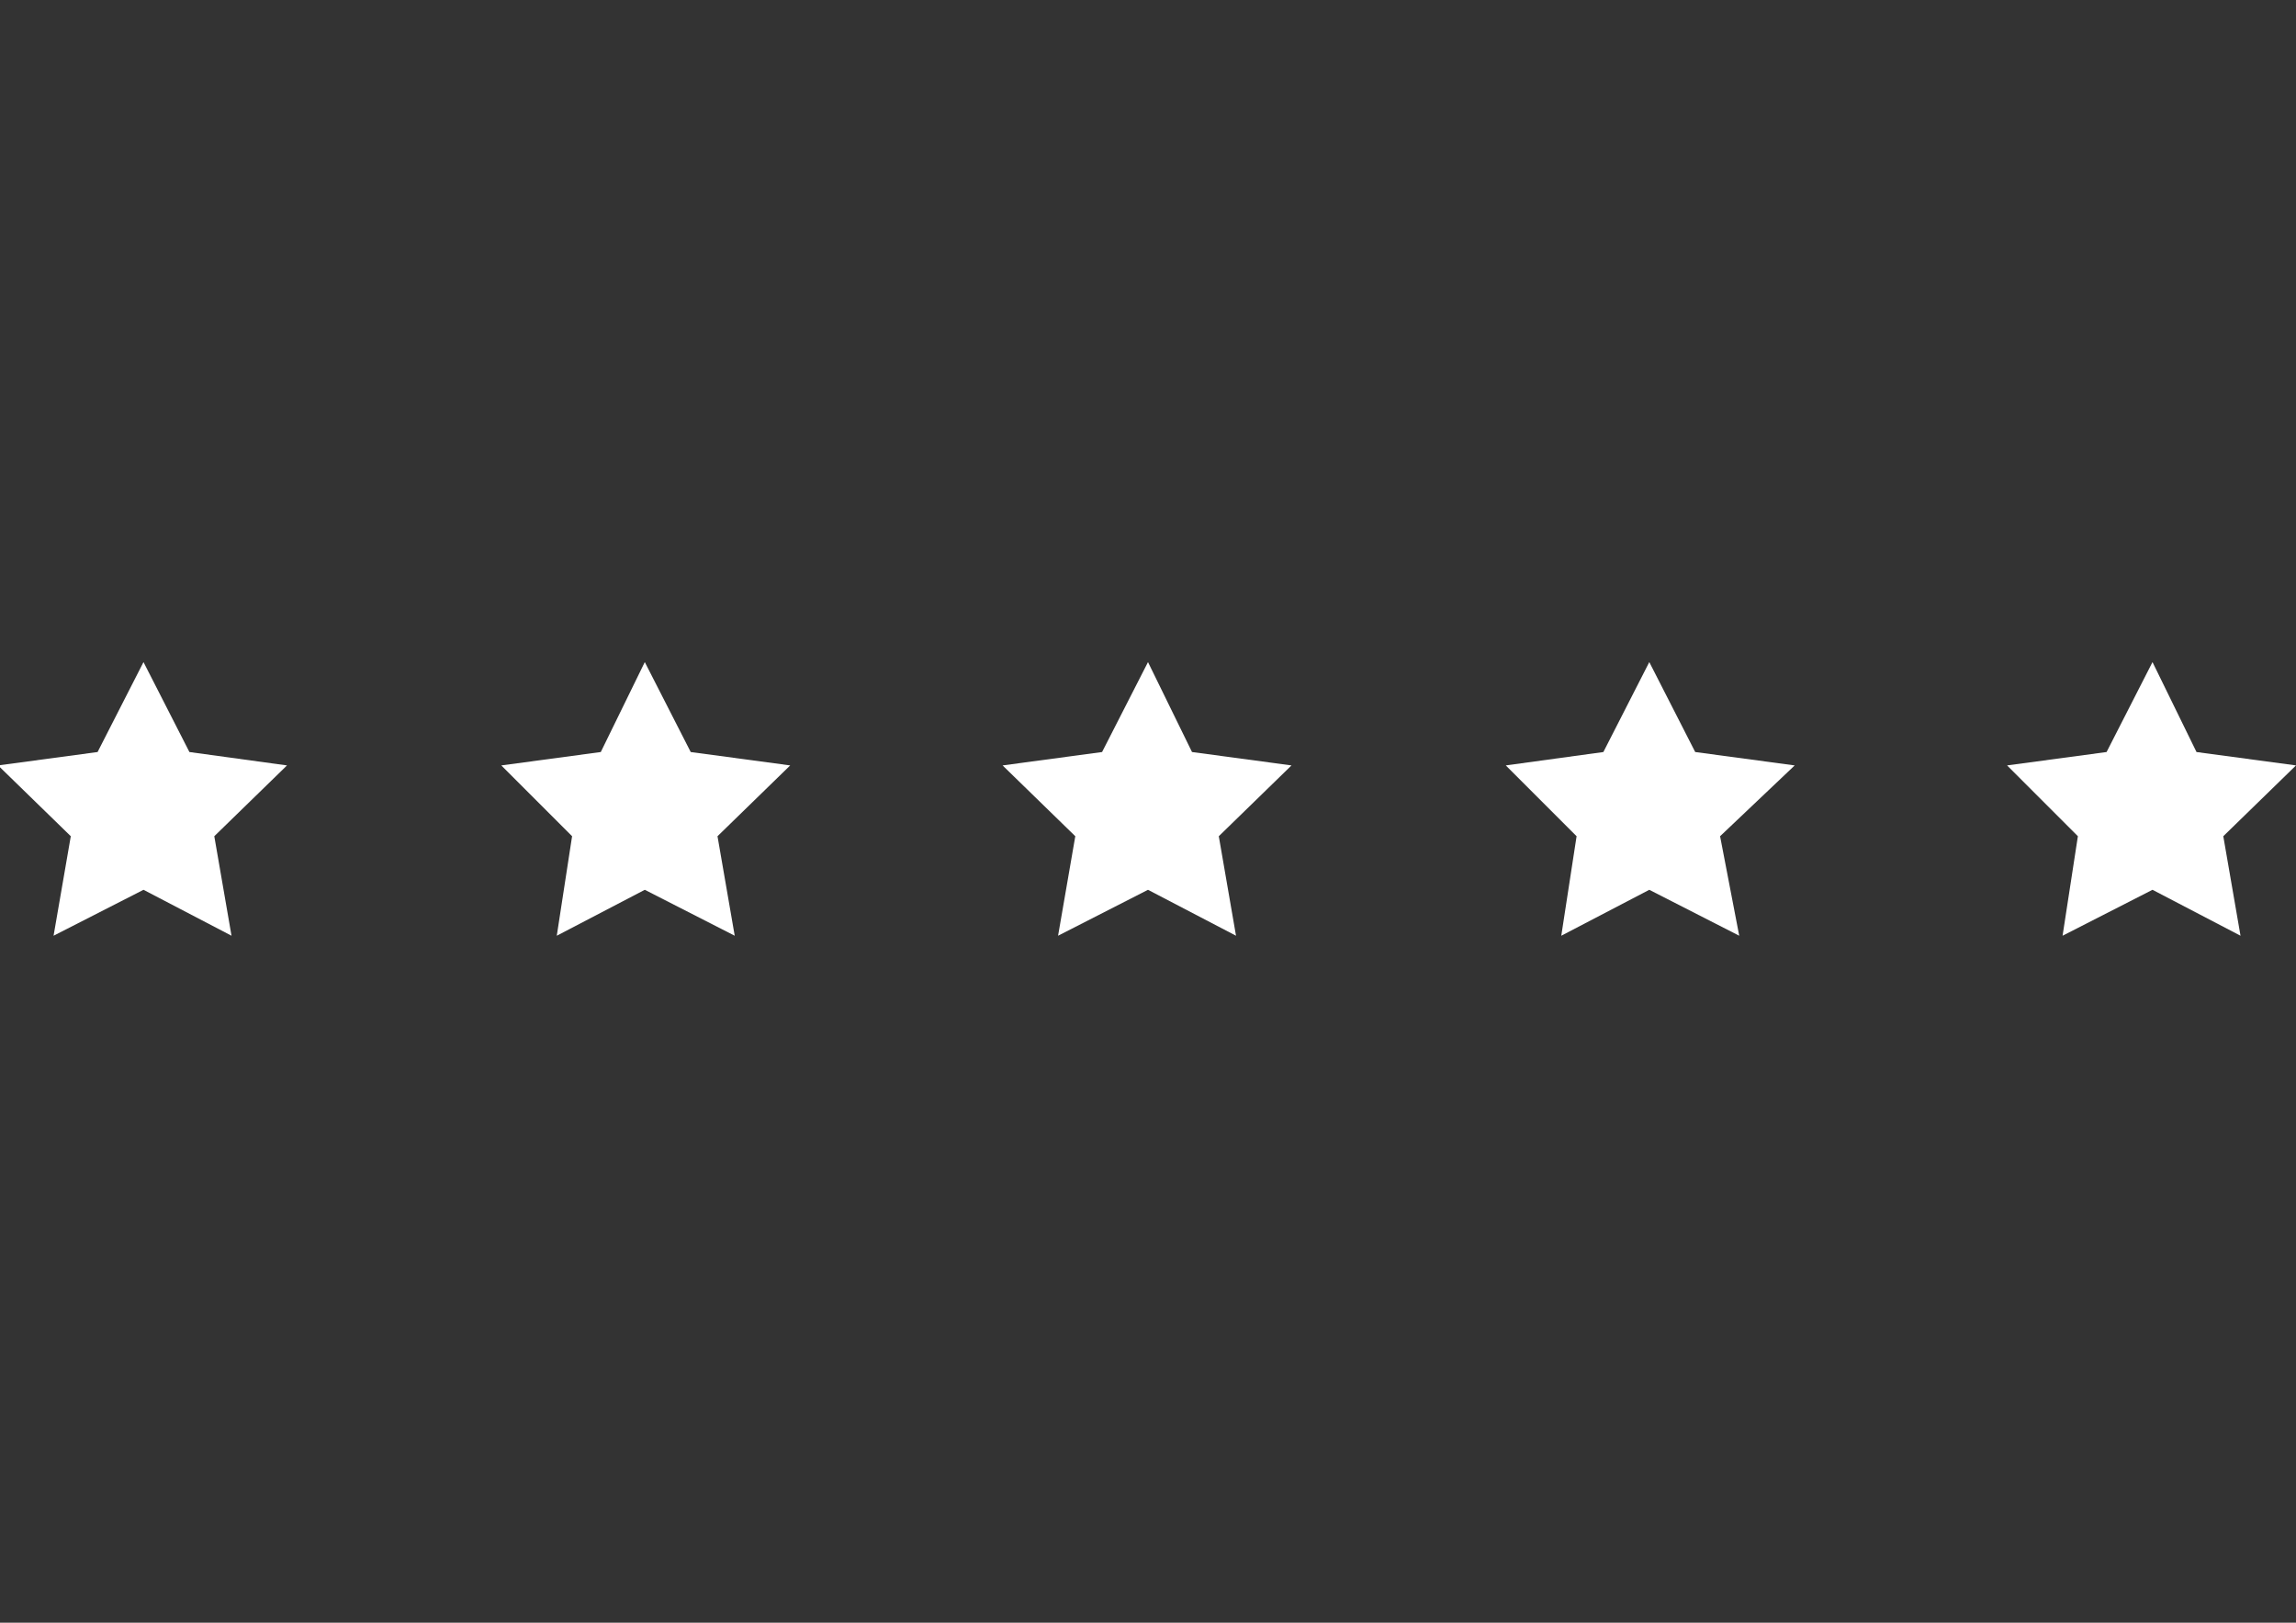 <?xml version="1.0" encoding="utf-8"?>
<!-- Generator: Adobe Illustrator 25.2.1, SVG Export Plug-In . SVG Version: 6.00 Build 0)  -->
<svg version="1.1" id="Layer_1" xmlns="http://www.w3.org/2000/svg" xmlns:xlink="http://www.w3.org/1999/xlink" x="0px" y="0px"
	 viewBox="0 0 120 84.8" style="enable-background:new 0 0 120 84.8;" xml:space="preserve">
<rect x="0" y="0" width="120" height="84.8" fill="#333333" stroke="none"/>
<style type="text/css">
	.st0{fill:#FFFFFF;}
</style>
<g>
	<polygon class="st0" points="7.5,34.6 9.9,39.3 15,40 11.2,43.7 12.1,48.9 7.5,46.5 2.8,48.9 3.7,43.7 -0.1,40 5.1,39.3 	"/>
	<polygon class="st0" points="33.7,34.6 36.1,39.3 41.3,40 37.5,43.7 38.4,48.9 33.7,46.5 29.1,48.9 29.9,43.7 26.2,40 31.4,39.3 	
		"/>
	<polygon class="st0" points="60,34.6 62.3,39.3 67.5,40 63.7,43.7 64.6,48.9 60,46.5 55.3,48.9 56.2,43.7 52.4,40 57.6,39.3 	"/>
	<polygon class="st0" points="86.2,34.6 88.6,39.3 93.8,40 89.9,43.7 90.9,48.9 86.2,46.5 81.6,48.9 82.4,43.7 78.7,40 83.8,39.3 	
		"/>
	<polygon class="st0" points="112.5,34.6 114.8,39.3 120,40 116.2,43.7 117.1,48.9 112.5,46.5 107.8,48.9 108.6,43.7 104.9,40 
		110.1,39.3 	"/>
</g>
</svg>
